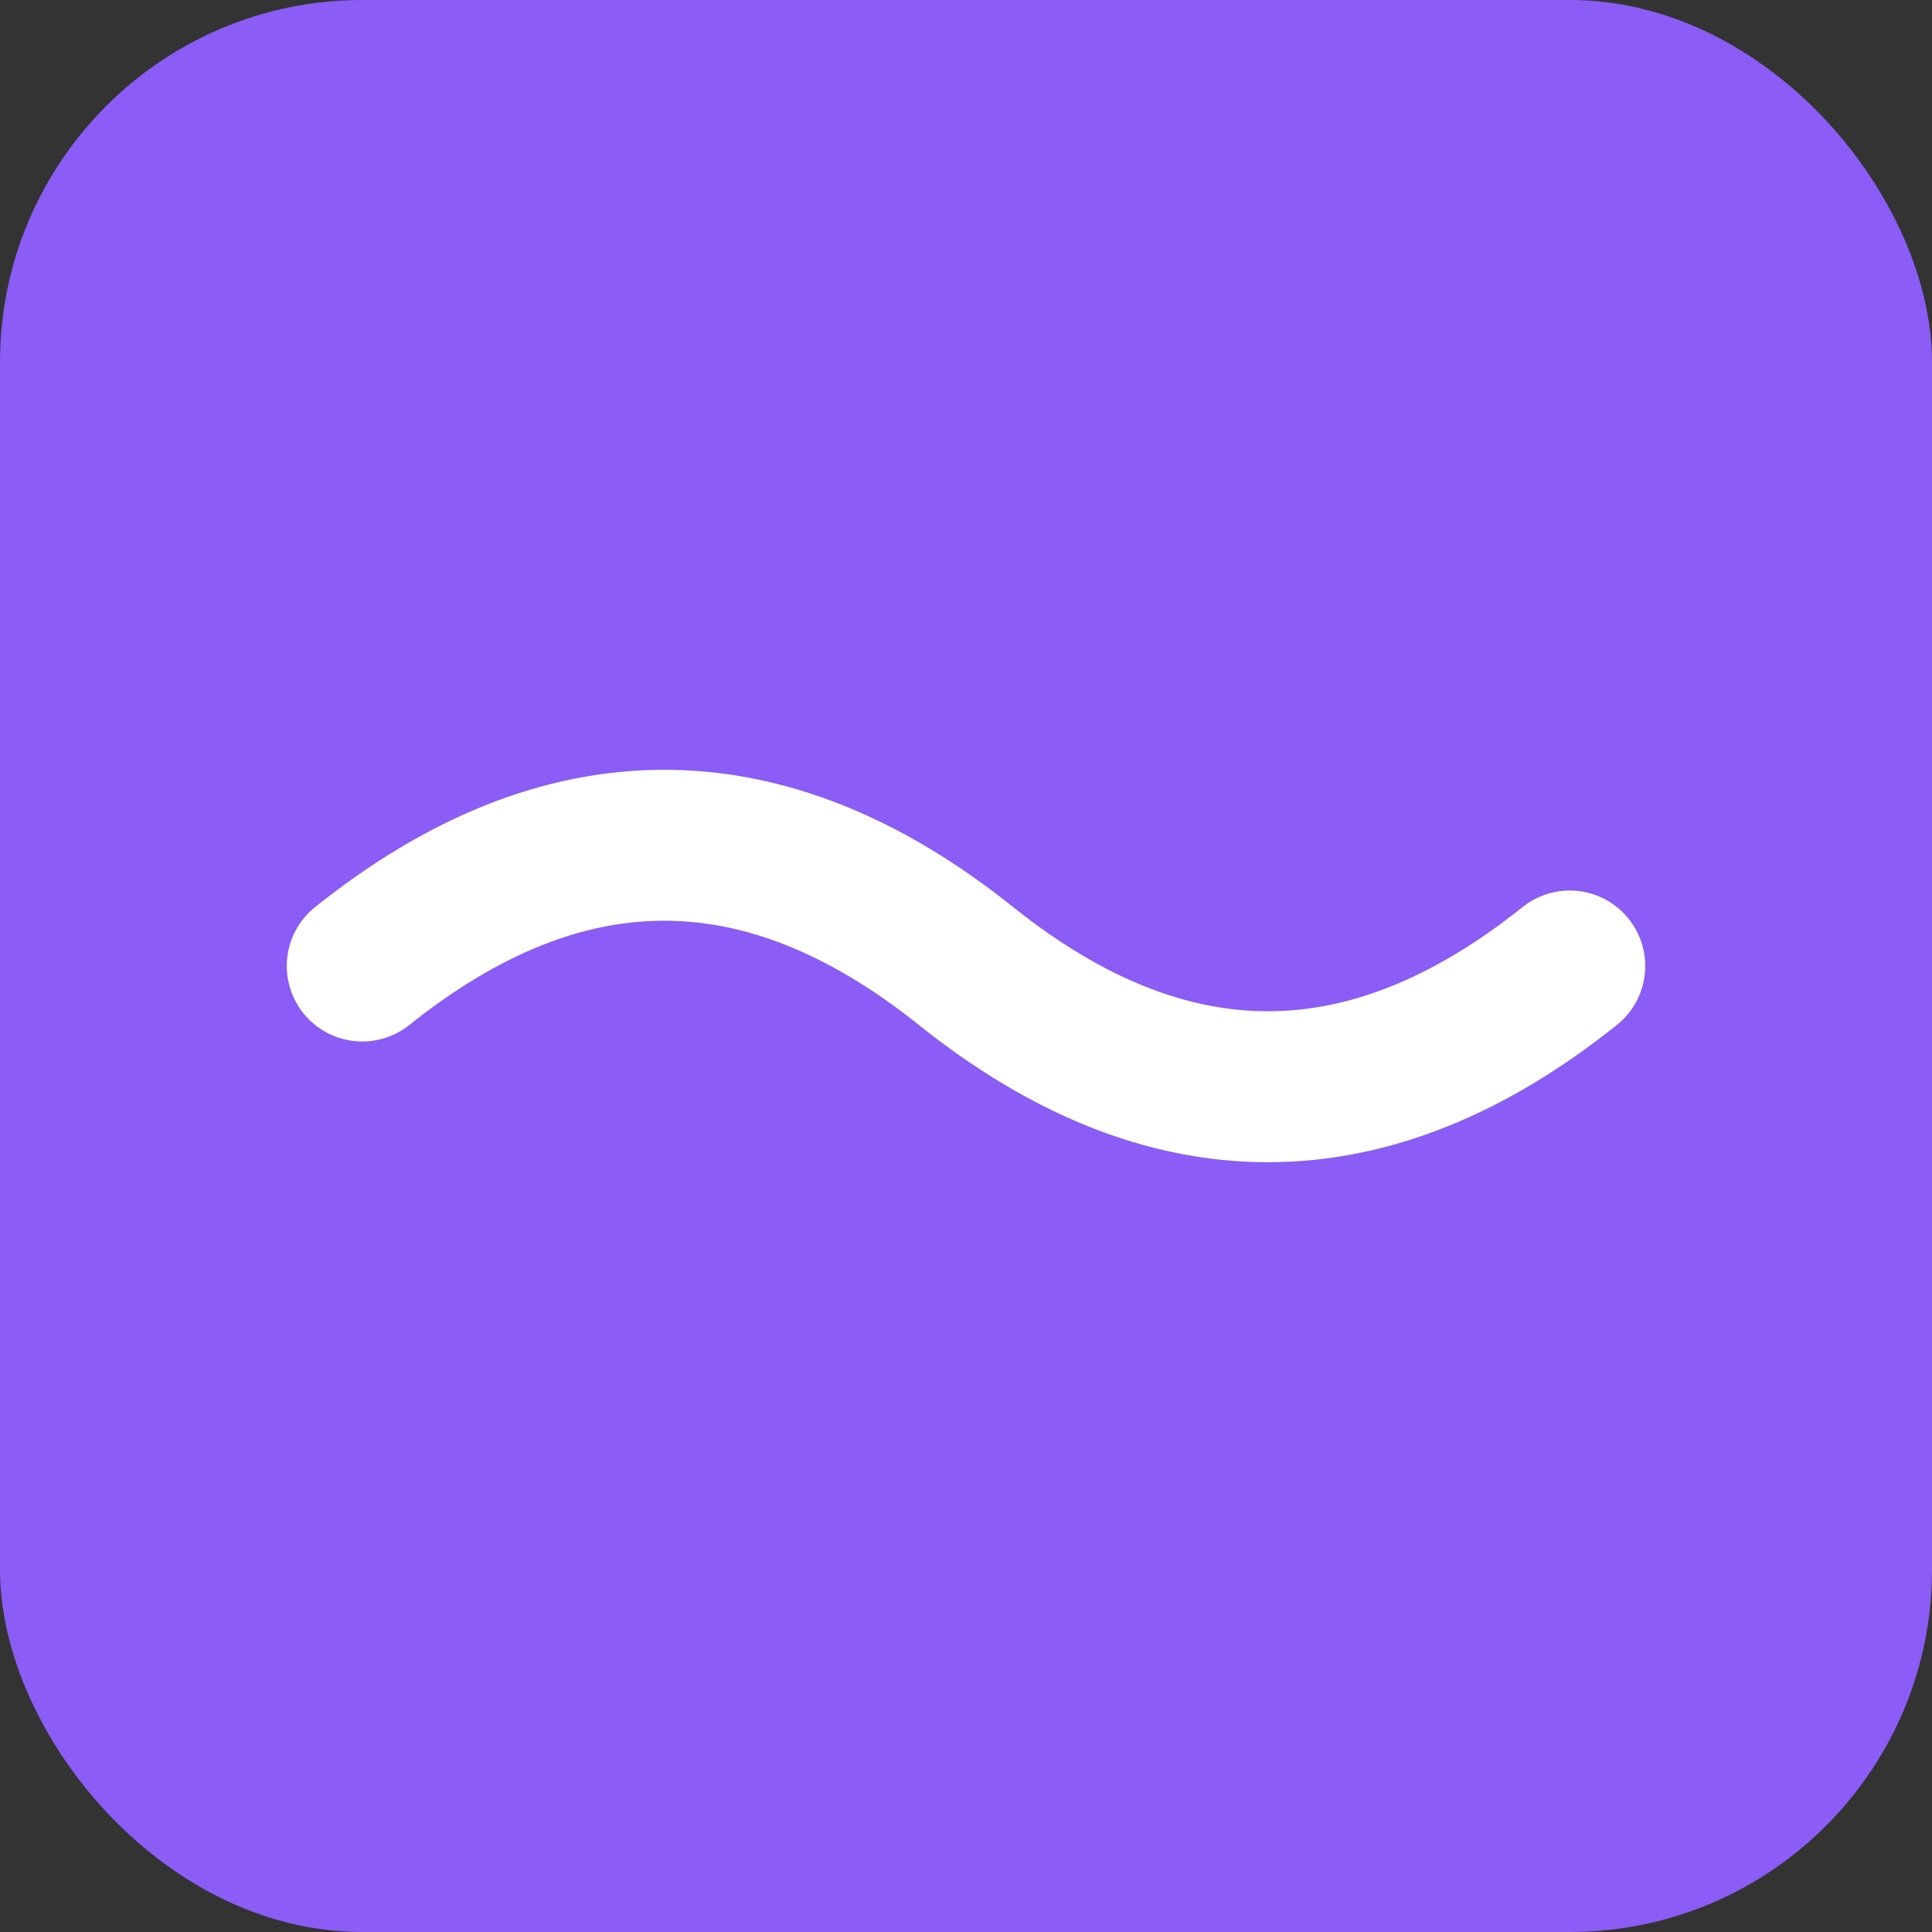 <svg xmlns="http://www.w3.org/2000/svg" viewBox="0 0 32 32">
  <rect x="0" y="0" width="32" height="32" fill="#333333" stroke="none"/>
  <rect width="32" height="32" rx="6" fill="#8B5CF6"/>
  <path d="M 6 16 Q 11 12, 16 16 T 26 16" stroke="white" stroke-width="2.5" fill="none" stroke-linecap="round"/>
</svg>